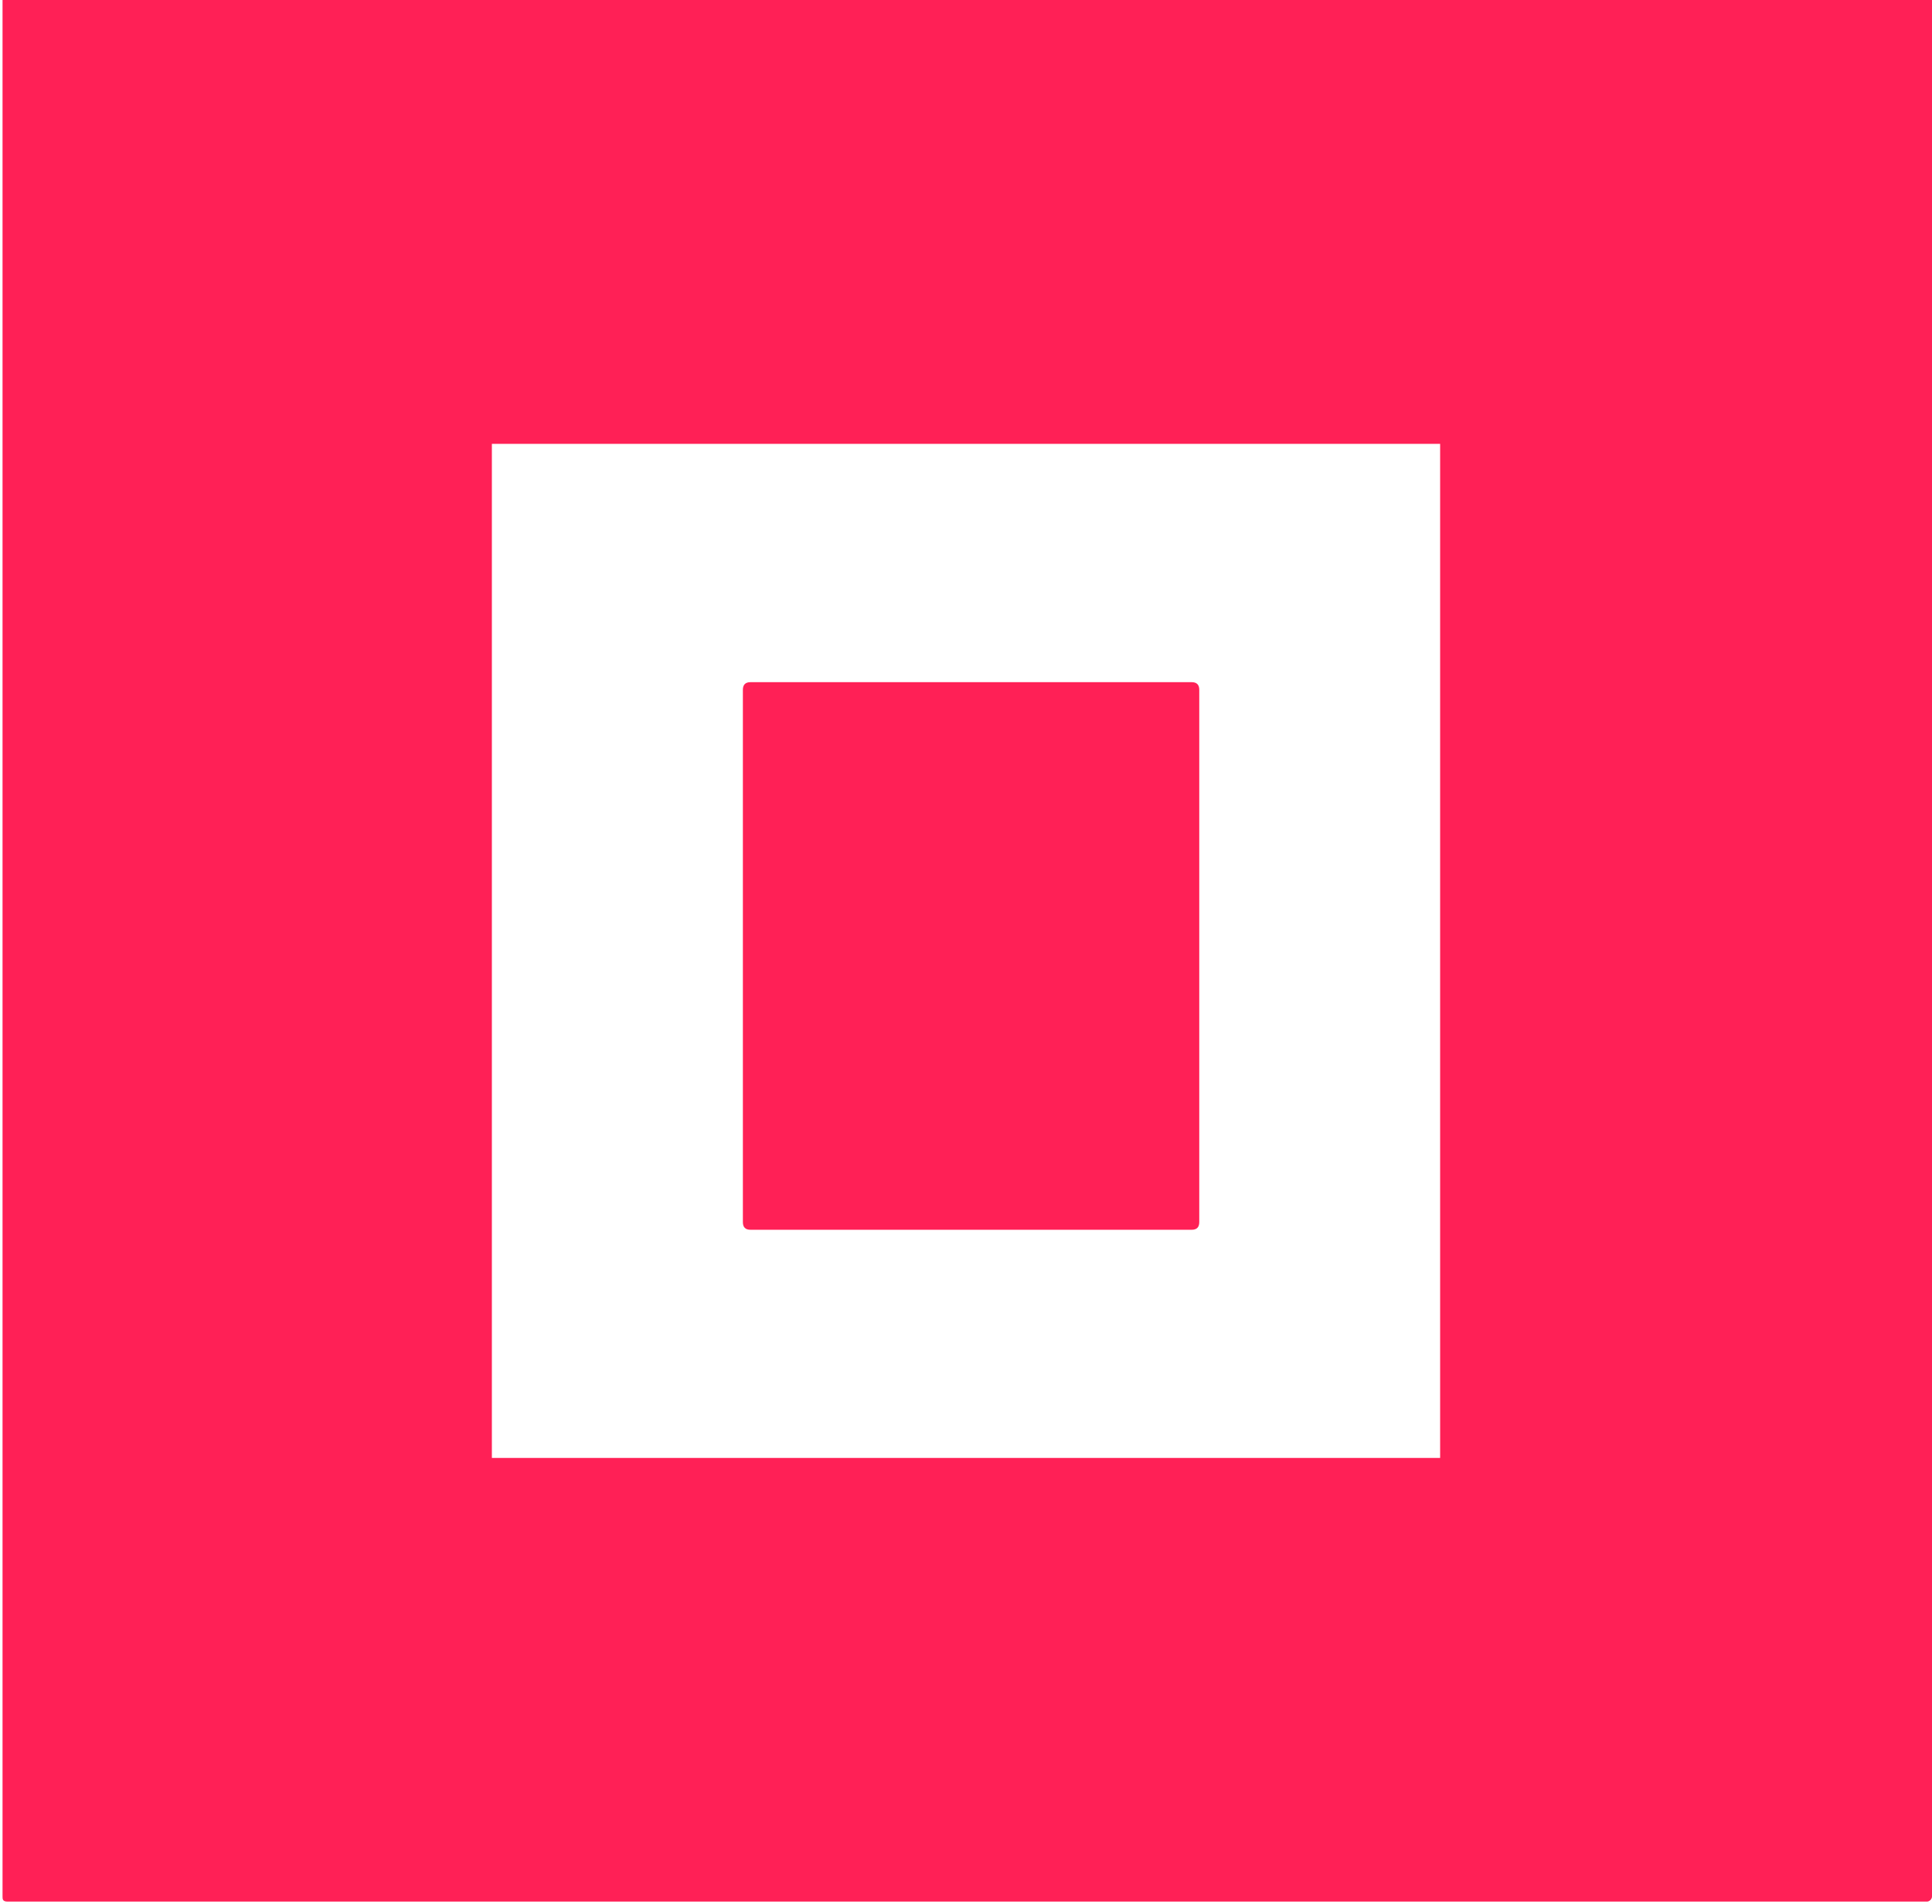 <?xml version="1.0" encoding="UTF-8"?>
<!DOCTYPE svg PUBLIC "-//W3C//DTD SVG 1.0//EN" "http://www.w3.org/TR/2001/REC-SVG-20010904/DTD/svg10.dtd">
<svg xmlns="http://www.w3.org/2000/svg" xml:space="preserve" width="0.703cm" height="0.693cm" version="1.0" style="shape-rendering:geometricPrecision; text-rendering:geometricPrecision; image-rendering:optimizeQuality; fill-rule:evenodd; clip-rule:evenodd"
viewBox="0 0 7.62 7.51"
 xmlns:xlink="http://www.w3.org/1999/xlink">
 <defs>
  <style type="text/css">
   <![CDATA[
    .fil0 {fill:#FF2056;fill-rule:nonzero}
   ]]>
  </style>
 </defs>
 <g id="Layer_x0020_1">
  <path class="fil0" d="M2.96 2.69l1.74 0c0.02,0 0.03,0.01 0.03,0.03l0 2.1c0,0.02 -0.01,0.03 -0.03,0.03l-1.74 0c-0.02,0 -0.03,-0.01 -0.03,-0.03l0 -2.1c0,-0.02 0.01,-0.03 0.03,-0.03zm-2.93 4.81c-0.02,0 -0.02,-0.01 -0.02,-0.02l0 -7.47c0,-0 0,-0.01 0,-0.01 0,-0.01 0.01,-0.01 0.02,-0.01l7.57 0c0.01,0 0.02,0 0.02,0.01 0,0 0,0.01 0,0.01l0 7.47c0,0.01 -0.01,0.02 -0.02,0.02l-7.57 0zm1.91 -1.75l3.74 0 0 -4 -3.74 0 0 4z"/>
 </g>
</svg>
